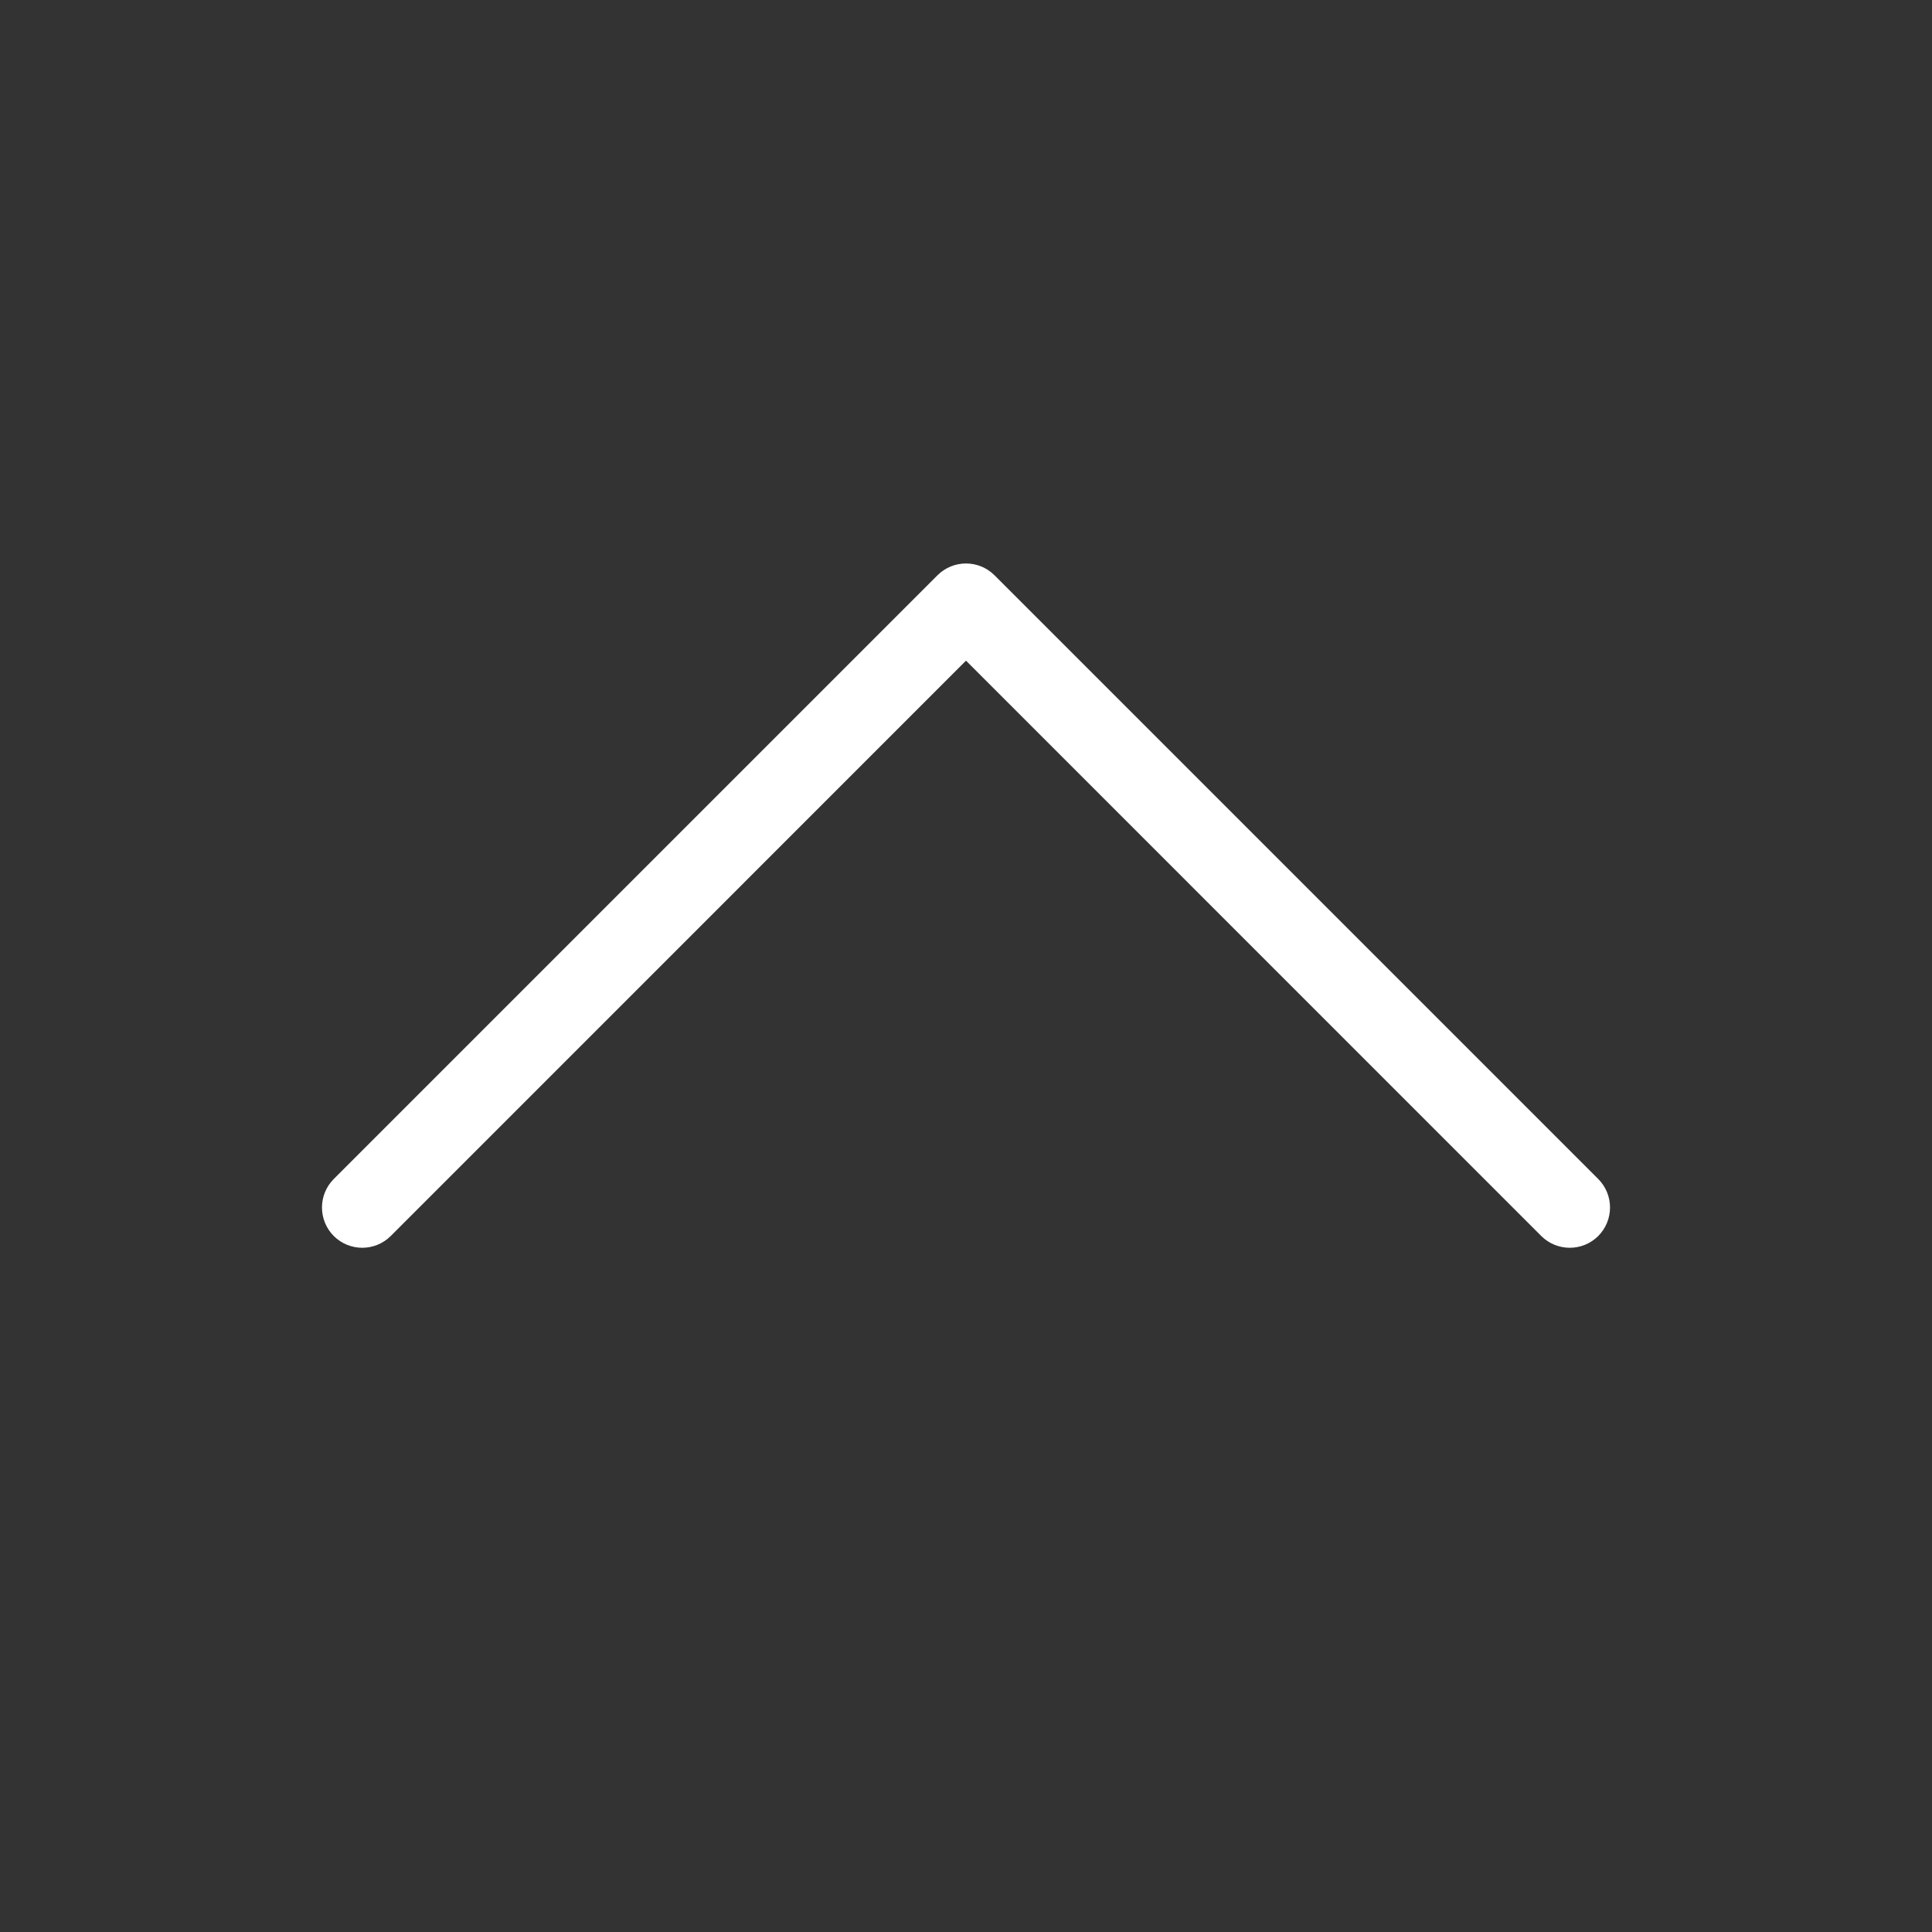<svg width="24" height="24" viewBox="0 0 24 24" fill="none" xmlns="http://www.w3.org/2000/svg">
<rect x="0" y="0" width="24" height="24" fill="#333333" stroke="none"/>
<path fill-rule="evenodd" clip-rule="evenodd" d="M4.146 15.354C4.342 15.549 4.658 15.549 4.854 15.354L12 8.207L19.146 15.354C19.342 15.549 19.658 15.549 19.854 15.354C20.049 15.158 20.049 14.842 19.854 14.646L12.354 7.146C12.158 6.951 11.842 6.951 11.646 7.146L4.146 14.646C3.951 14.842 3.951 15.158 4.146 15.354Z" fill="white"/>
</svg>
